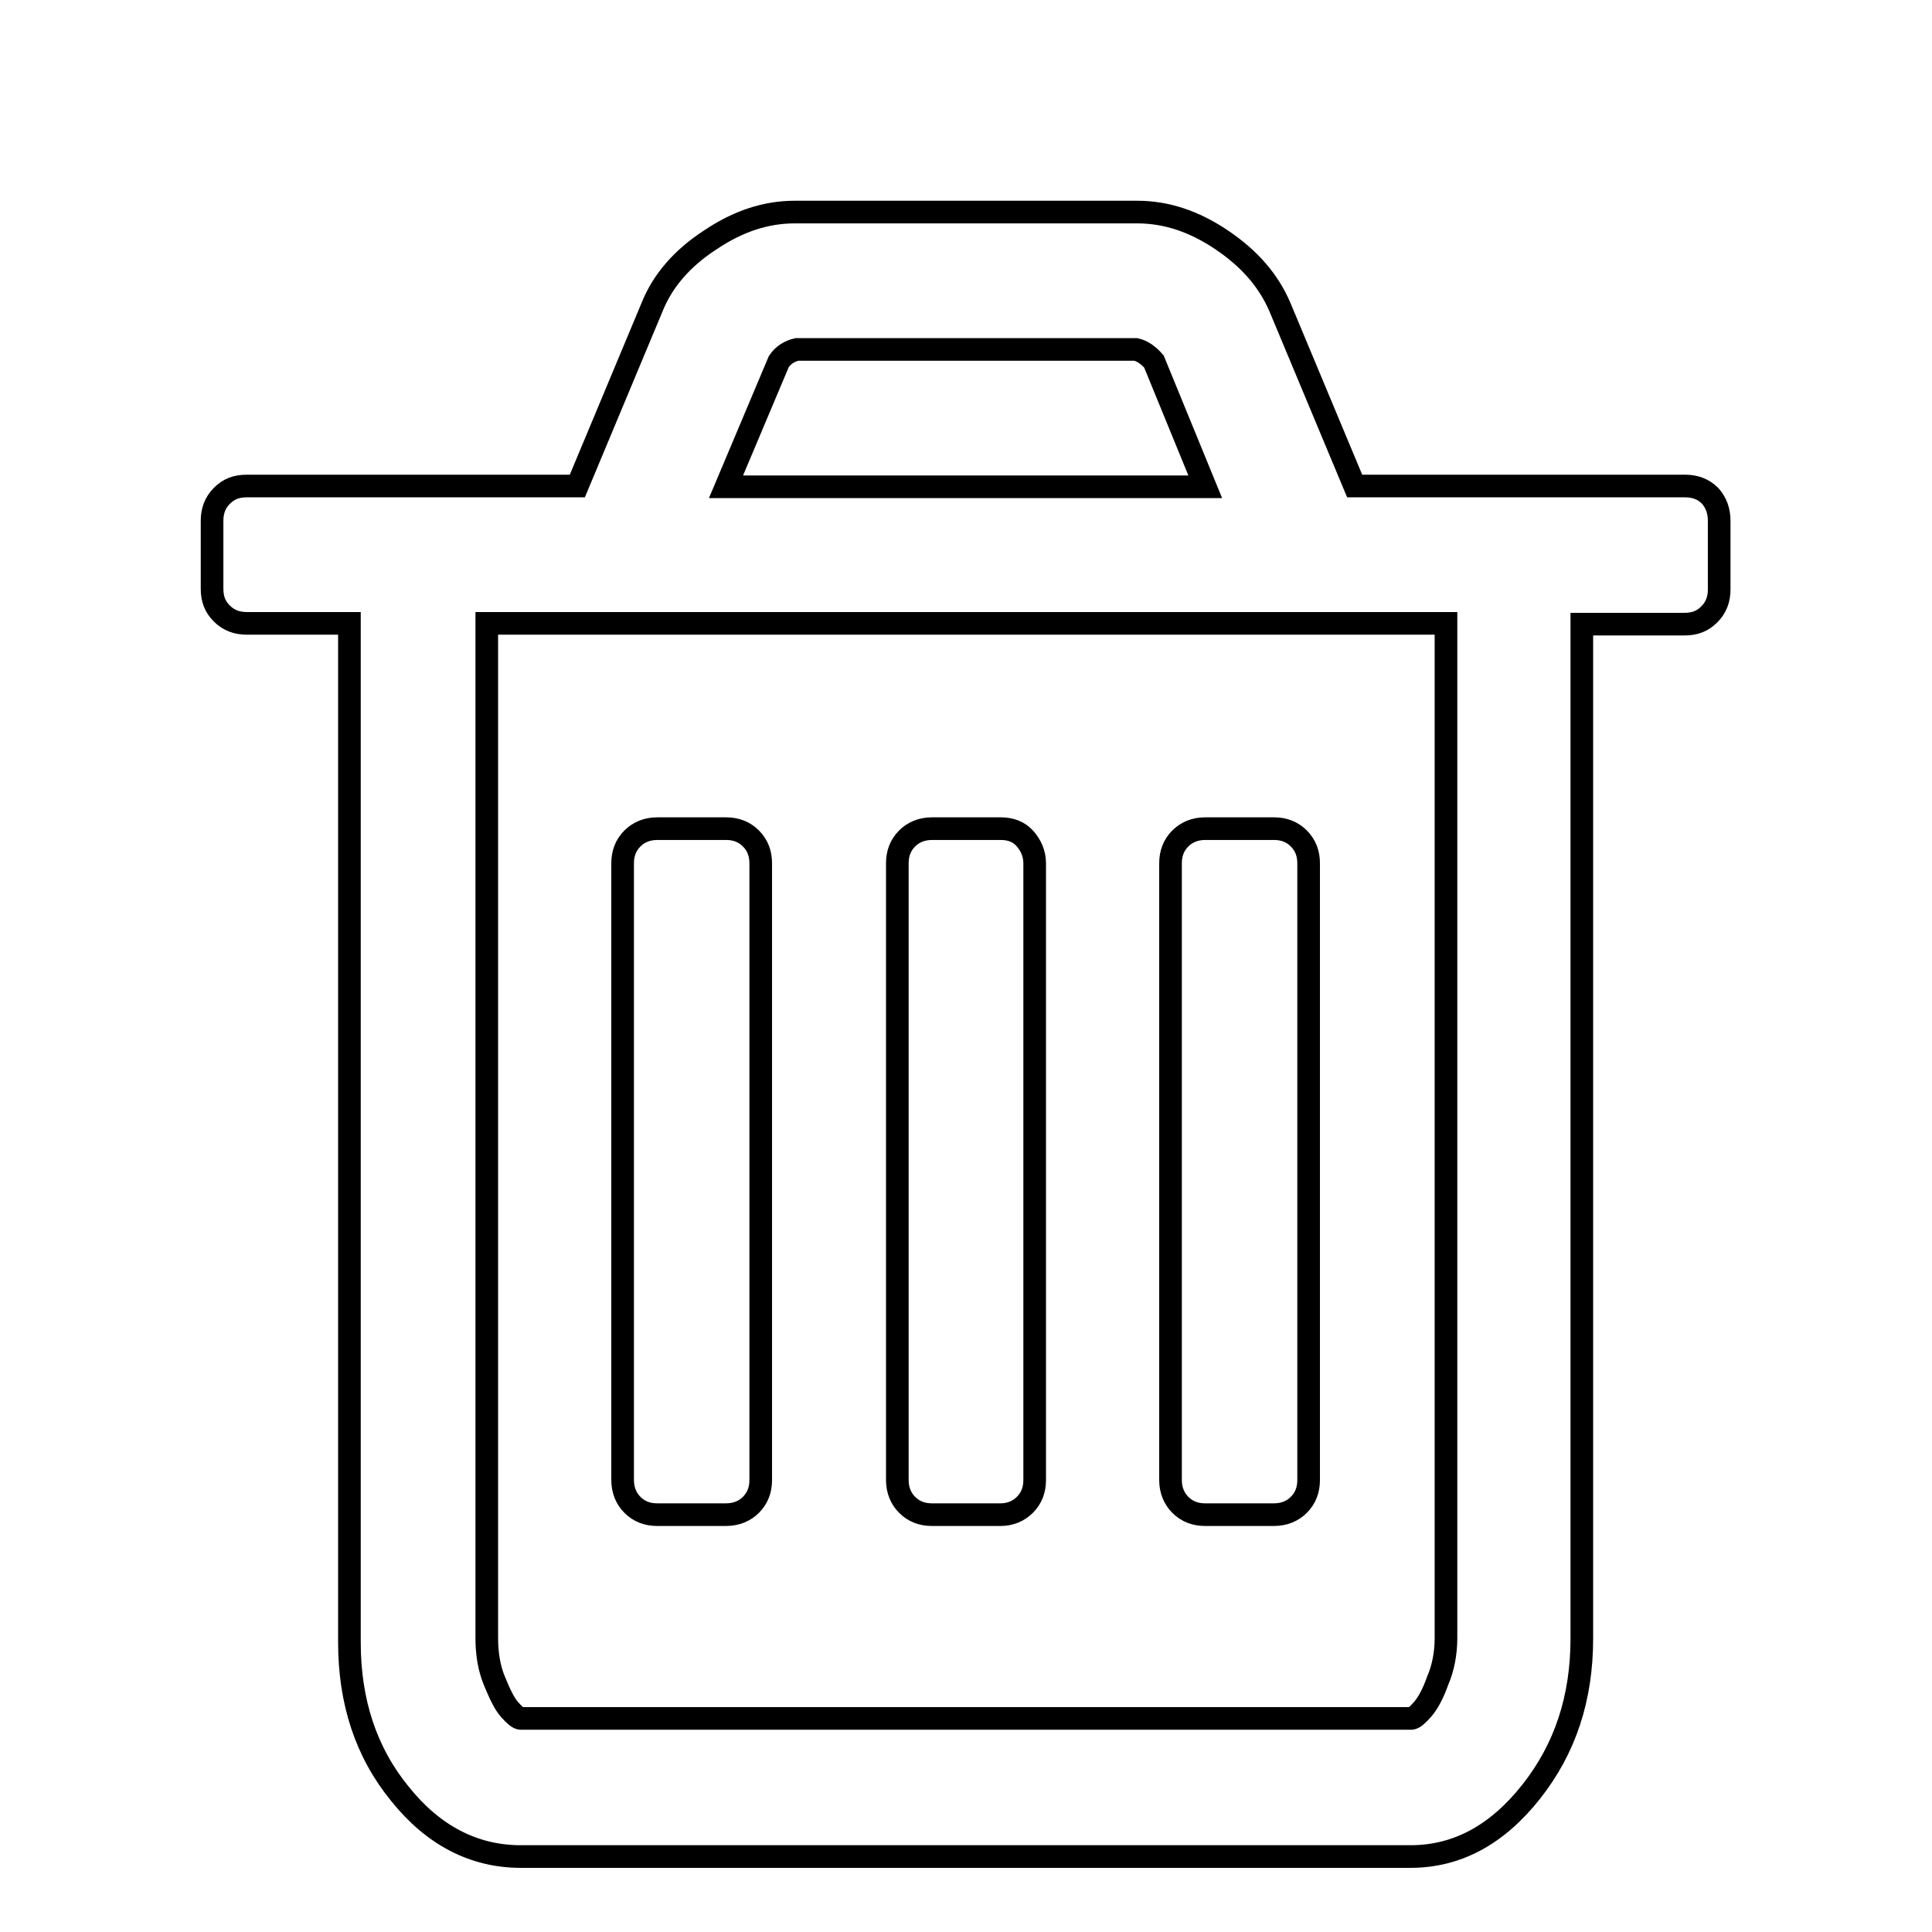<?xml version="1.0" encoding="utf-8"?>
<!-- Svg Vector Icons : http://www.onlinewebfonts.com/icon -->
<!DOCTYPE svg PUBLIC "-//W3C//DTD SVG 1.1//EN" "http://www.w3.org/Graphics/SVG/1.1/DTD/svg11.dtd">
<svg version="1.1" xmlns="http://www.w3.org/2000/svg" xmlns:xlink="http://www.w3.org/1999/xlink" x="0px" y="0px" viewBox="0 0 256 256" enable-background="new 0 0 256 256" xml:space="preserve">
<g><g><path stroke-width="3" fill-opacity="0" stroke="#000000"  d="M28.2,10L28.2,10L28.2,10z"/><path stroke-width="3" fill-opacity="0" stroke="#000000"  d="M100.8,114.4v81.7c0,1.3-0.4,2.4-1.3,3.3c-0.8,0.8-1.9,1.3-3.3,1.3h-9.1c-1.3,0-2.4-0.4-3.3-1.3c-0.8-0.8-1.3-1.9-1.3-3.3v-81.7c0-1.3,0.4-2.4,1.3-3.3c0.8-0.8,1.9-1.3,3.3-1.3h9.1c1.3,0,2.4,0.4,3.3,1.3C100.4,112,100.8,113.1,100.8,114.4z M137.1,114.4v81.7c0,1.3-0.4,2.4-1.3,3.3c-0.8,0.8-1.9,1.3-3.2,1.3h-9.1c-1.3,0-2.4-0.4-3.3-1.3c-0.8-0.8-1.3-1.9-1.3-3.3v-81.7c0-1.3,0.4-2.4,1.3-3.3c0.8-0.8,1.9-1.3,3.3-1.3h9.1c1.3,0,2.4,0.4,3.2,1.3C136.6,112,137.1,113.1,137.1,114.4z M173.4,114.4v81.7c0,1.3-0.4,2.4-1.3,3.3c-0.8,0.8-1.9,1.3-3.3,1.3h-9.1c-1.3,0-2.4-0.4-3.3-1.3c-0.8-0.8-1.3-1.9-1.3-3.3v-81.7c0-1.3,0.4-2.4,1.3-3.3c0.8-0.8,1.9-1.3,3.3-1.3h9.1c1.3,0,2.4,0.4,3.3,1.3C173,112,173.4,113.1,173.4,114.4z M191.6,217.1V82.6H64.5v134.4c0,2.1,0.3,4,1,5.7s1.3,3,2,3.8c0.7,0.8,1.2,1.2,1.5,1.2h118c0.3,0,0.8-0.4,1.5-1.2c0.7-0.8,1.4-2.1,2-3.8C191.2,221.1,191.6,219.1,191.6,217.1z M96.2,64.5h63.5l-6.8-16.6c-0.7-0.8-1.5-1.4-2.4-1.6h-44.9c-0.9,0.2-1.8,0.7-2.4,1.6L96.2,64.5z M227.8,69v9.1c0,1.3-0.4,2.4-1.3,3.3s-1.9,1.3-3.3,1.3h-13.6v134.4c0,7.9-2.2,14.6-6.7,20.3c-4.5,5.7-9.8,8.6-16,8.6H69c-6.2,0-11.6-2.8-16-8.3c-4.5-5.5-6.7-12.2-6.7-20.1v-135H32.7c-1.3,0-2.4-0.4-3.3-1.3s-1.3-1.9-1.3-3.3V69c0-1.3,0.4-2.4,1.3-3.3s1.9-1.3,3.3-1.3h43.8l9.9-23.7c1.4-3.5,4-6.5,7.7-8.9c3.7-2.5,7.4-3.7,11.2-3.7h45.4c3.8,0,7.5,1.2,11.2,3.7c3.7,2.5,6.2,5.4,7.7,8.9l9.9,23.7h43.8c1.3,0,2.4,0.4,3.3,1.3C227.4,66.6,227.8,67.7,227.8,69L227.8,69z"/></g></g>
</svg>